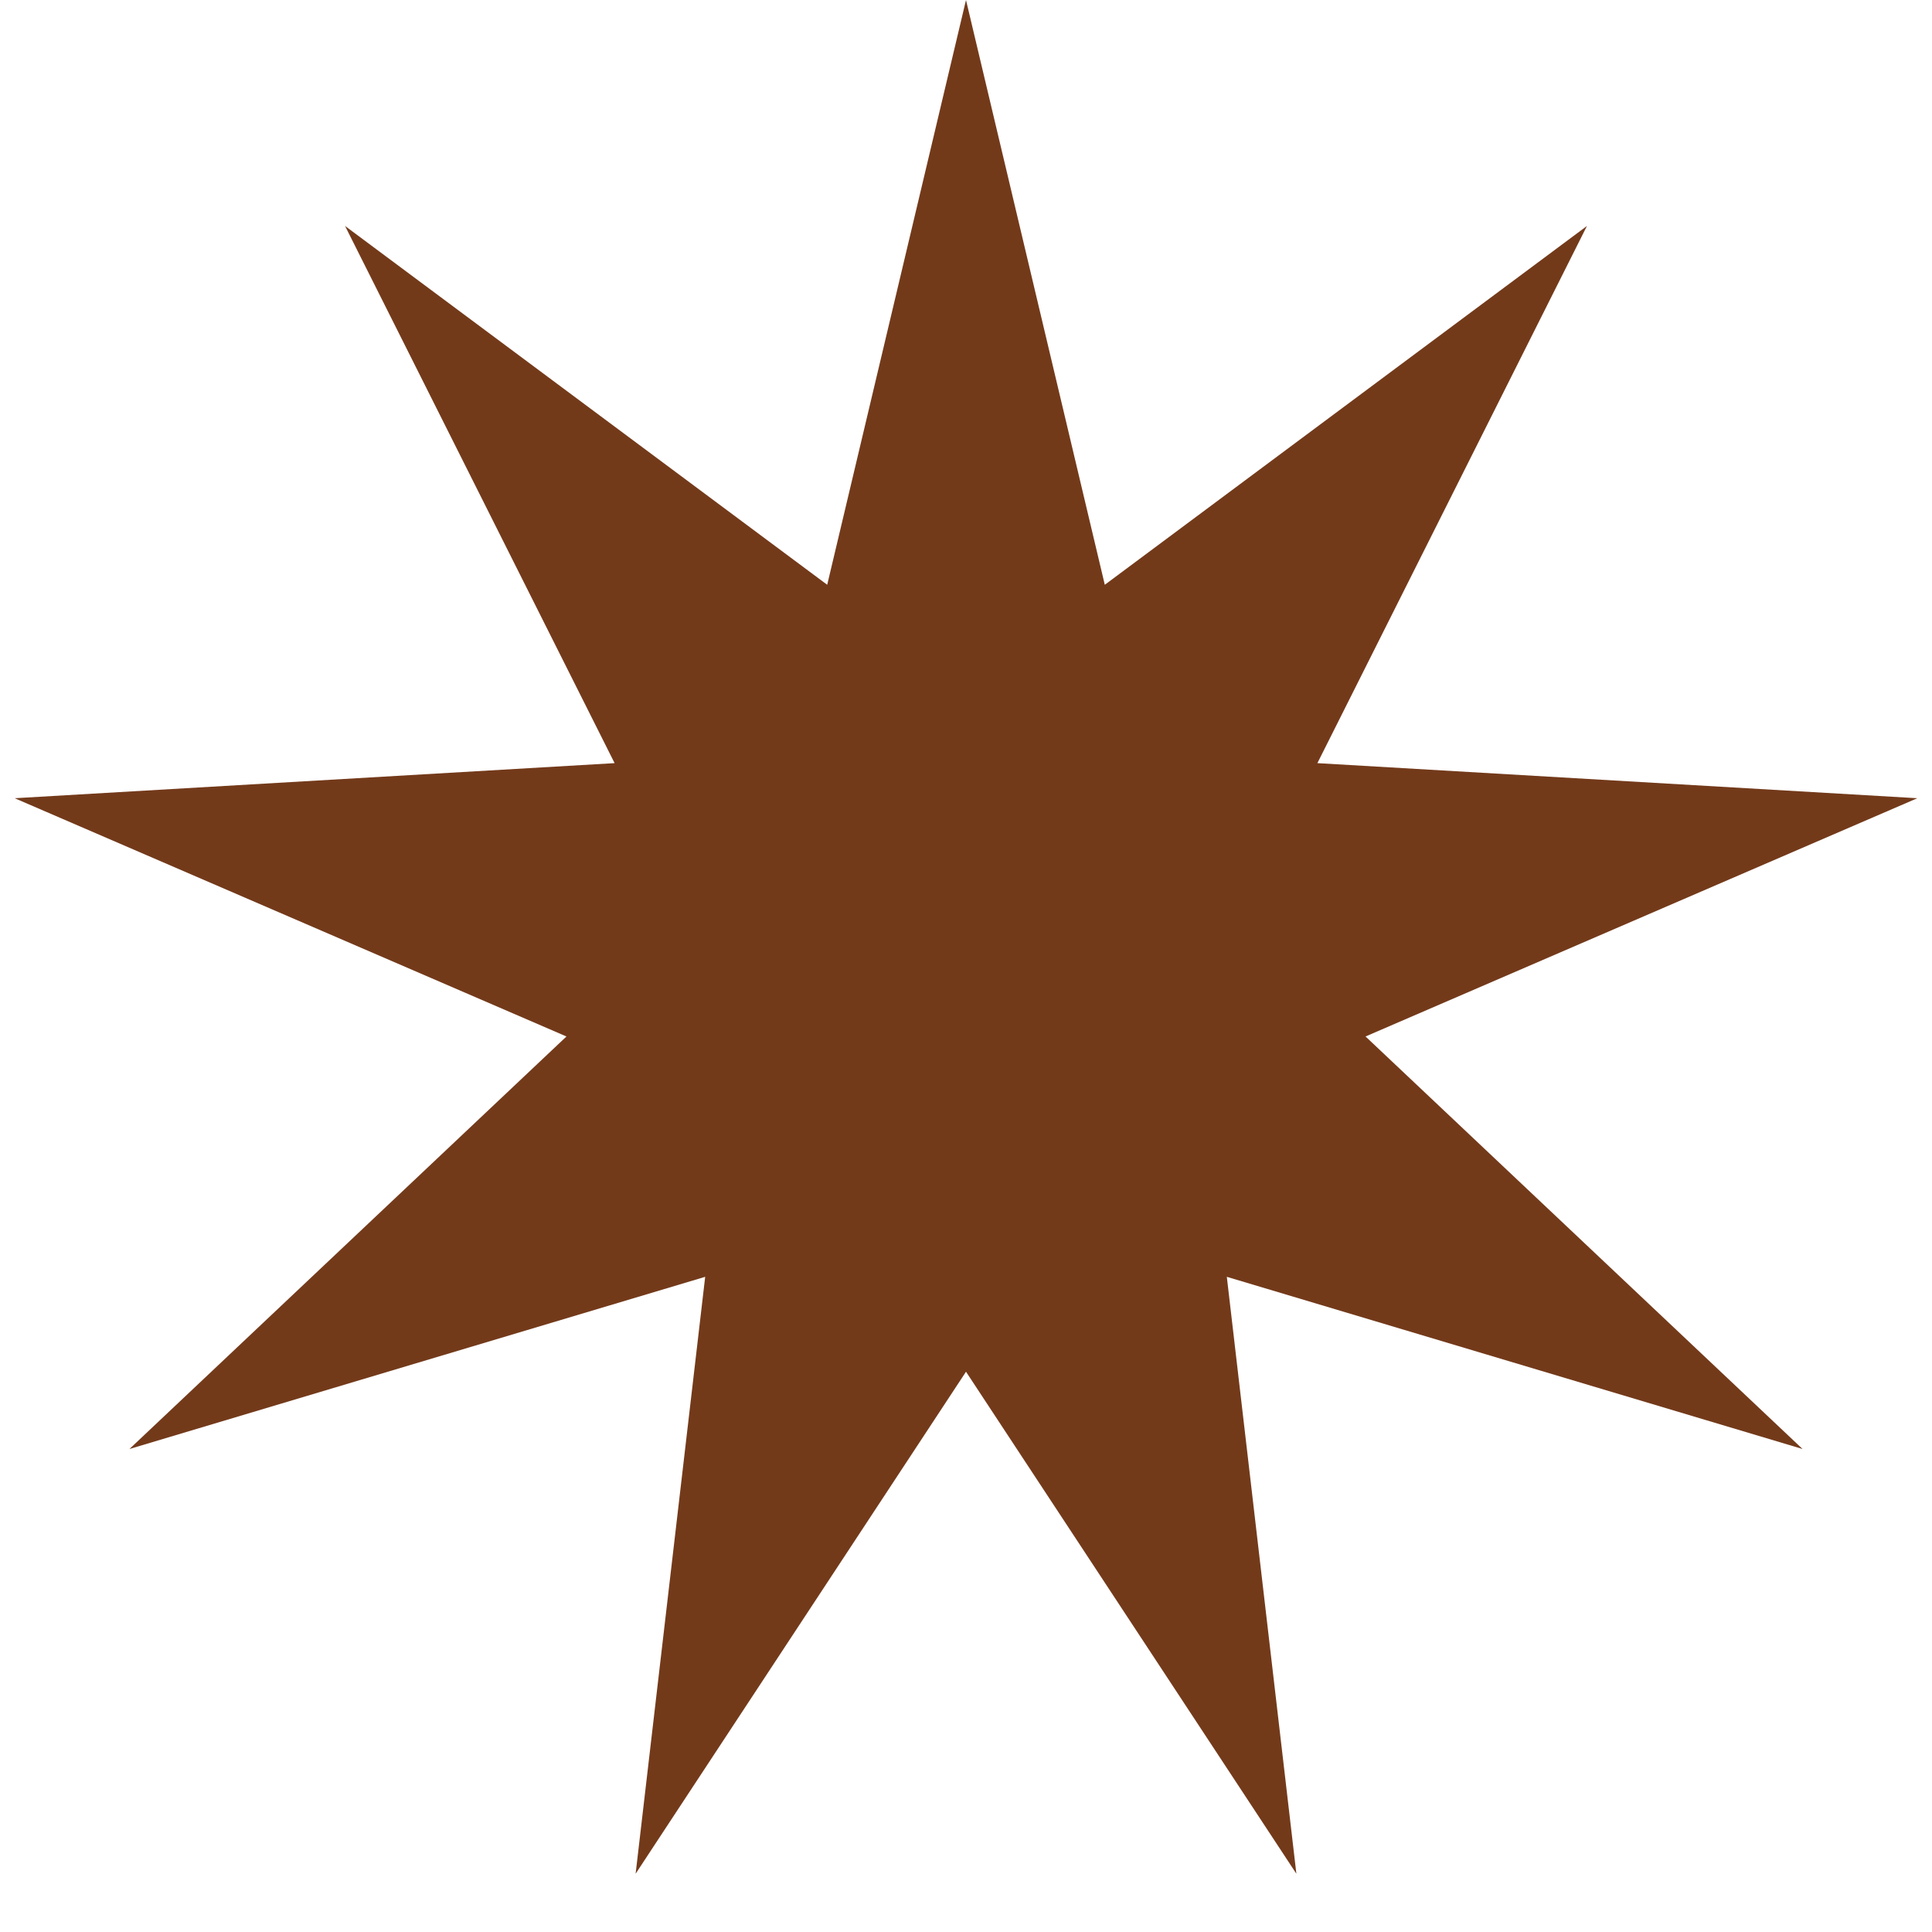 <?xml version="1.0" encoding="UTF-8"?> <svg xmlns="http://www.w3.org/2000/svg" width="25" height="25" viewBox="0 0 25 25" fill="none"> <path d="M12.5 0L14.296 7.567L20.535 2.924L17.047 9.875L24.81 10.329L17.67 13.412L23.325 18.75L15.875 16.522L16.775 24.246L12.5 17.75L8.225 24.246L9.125 16.522L1.675 18.75L7.33 13.412L0.19 10.329L7.953 9.875L4.465 2.924L10.704 7.567L12.5 0Z" fill="#733A1A"></path> </svg> 
